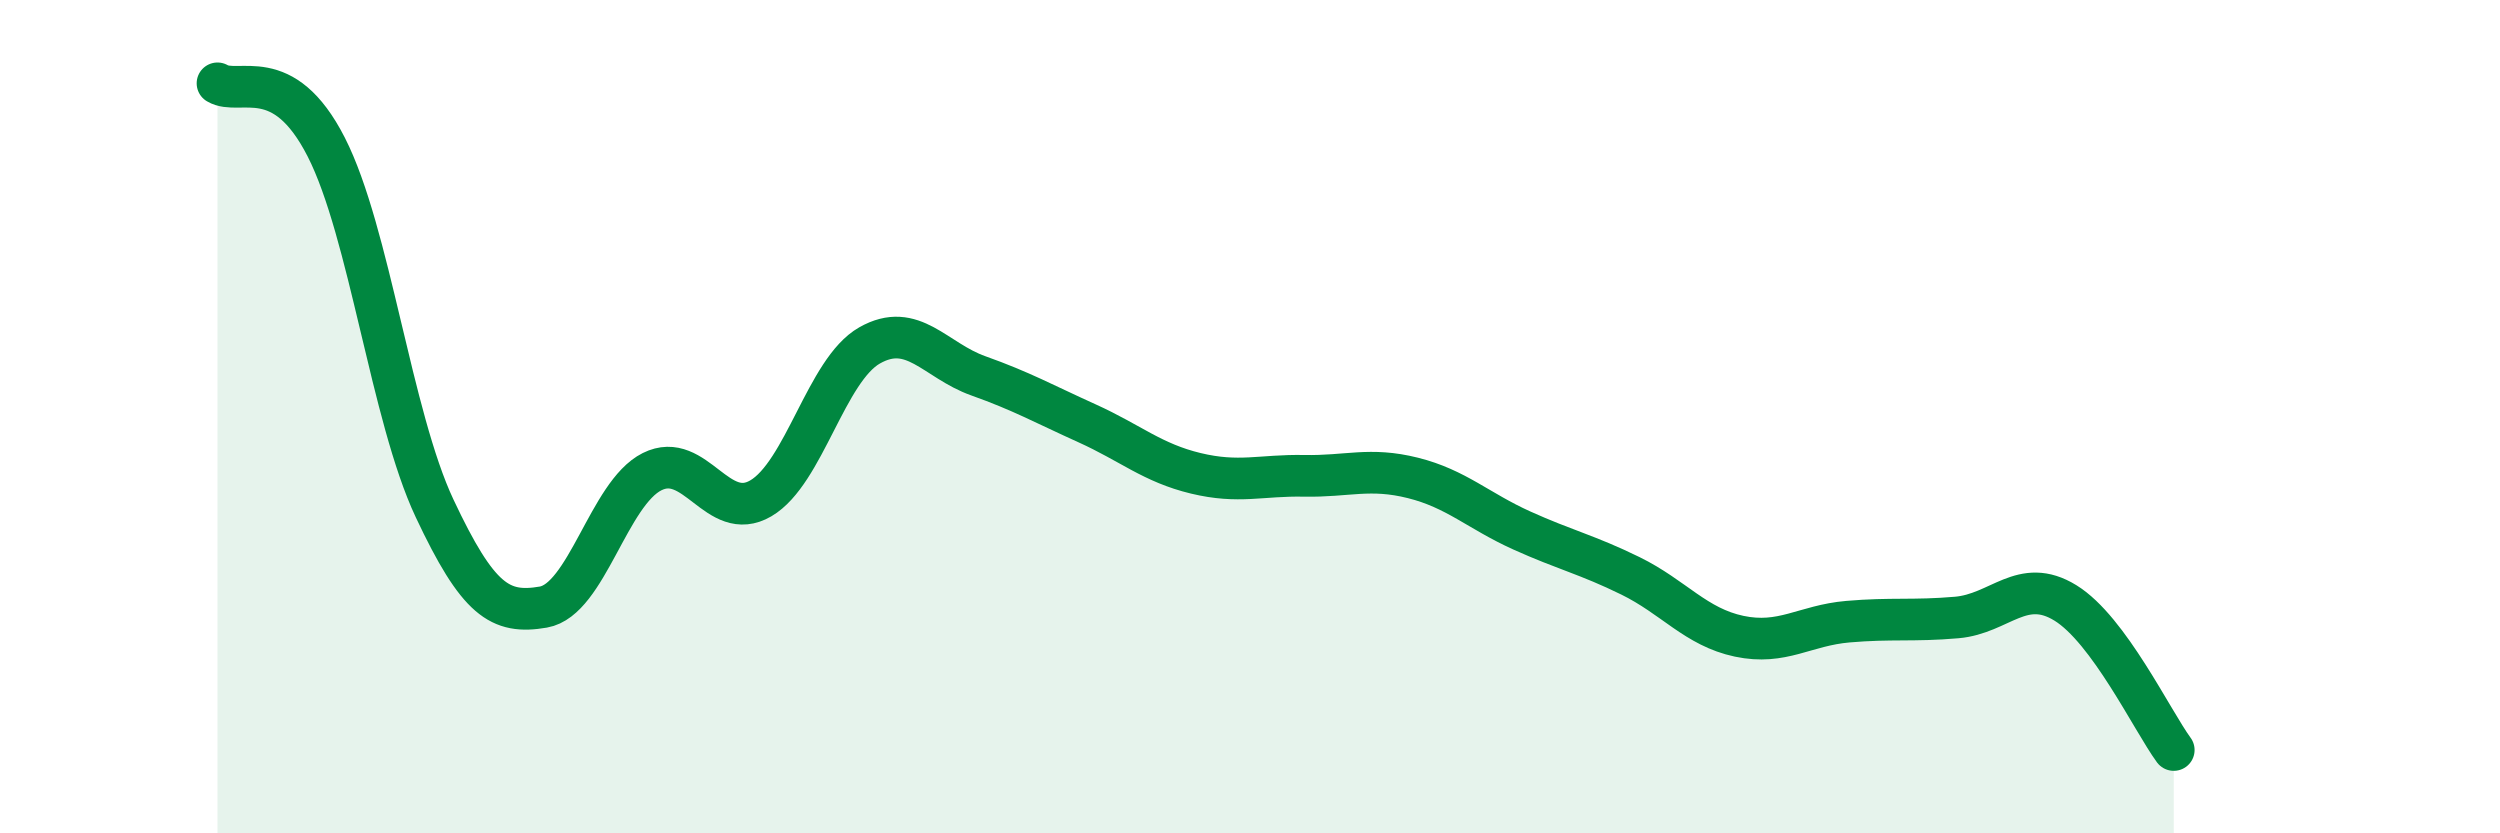 
    <svg width="60" height="20" viewBox="0 0 60 20" xmlns="http://www.w3.org/2000/svg">
      <path
        d="M 5.22,2 C 5.74,2.31 6.79,1.49 7.83,3.53 C 8.87,5.57 9.39,9.99 10.43,12.2 C 11.47,14.41 12,14.75 13.04,14.57 C 14.08,14.39 14.61,11.84 15.65,11.32 C 16.69,10.8 17.22,12.57 18.26,11.96 C 19.3,11.35 19.83,8.88 20.87,8.29 C 21.91,7.7 22.44,8.65 23.48,9.02 C 24.52,9.39 25.05,9.69 26.09,10.16 C 27.13,10.63 27.66,11.11 28.7,11.36 C 29.74,11.61 30.26,11.4 31.3,11.42 C 32.34,11.44 32.87,11.21 33.91,11.47 C 34.95,11.73 35.48,12.26 36.52,12.73 C 37.56,13.2 38.09,13.31 39.13,13.82 C 40.17,14.33 40.7,15.05 41.74,15.27 C 42.78,15.49 43.31,15.01 44.35,14.92 C 45.39,14.83 45.92,14.91 46.96,14.82 C 48,14.73 48.53,13.83 49.57,14.47 C 50.61,15.11 51.65,17.29 52.17,18L52.17 20L5.22 20Z"
        fill="#008740"
        opacity="0.1"
        stroke-linecap="round"
        stroke-linejoin="round"
      />
      <path
        d="M 5.22,2 C 5.74,2.31 6.79,1.49 7.83,3.53 C 8.87,5.57 9.39,9.99 10.43,12.2 C 11.47,14.41 12,14.75 13.04,14.57 C 14.08,14.39 14.61,11.84 15.65,11.32 C 16.69,10.8 17.22,12.57 18.26,11.96 C 19.3,11.35 19.83,8.88 20.87,8.29 C 21.91,7.7 22.44,8.65 23.48,9.02 C 24.52,9.39 25.05,9.69 26.09,10.16 C 27.13,10.63 27.66,11.11 28.7,11.36 C 29.74,11.61 30.26,11.4 31.3,11.42 C 32.34,11.44 32.87,11.21 33.91,11.47 C 34.95,11.73 35.48,12.26 36.52,12.73 C 37.56,13.2 38.09,13.31 39.13,13.82 C 40.17,14.33 40.7,15.05 41.74,15.27 C 42.78,15.49 43.31,15.01 44.35,14.92 C 45.39,14.83 45.92,14.91 46.96,14.82 C 48,14.73 48.53,13.83 49.57,14.47 C 50.61,15.11 51.65,17.29 52.17,18"
        stroke="#008740"
        stroke-width="1"
        fill="none"
        stroke-linecap="round"
        stroke-linejoin="round"
      />
    </svg>
  